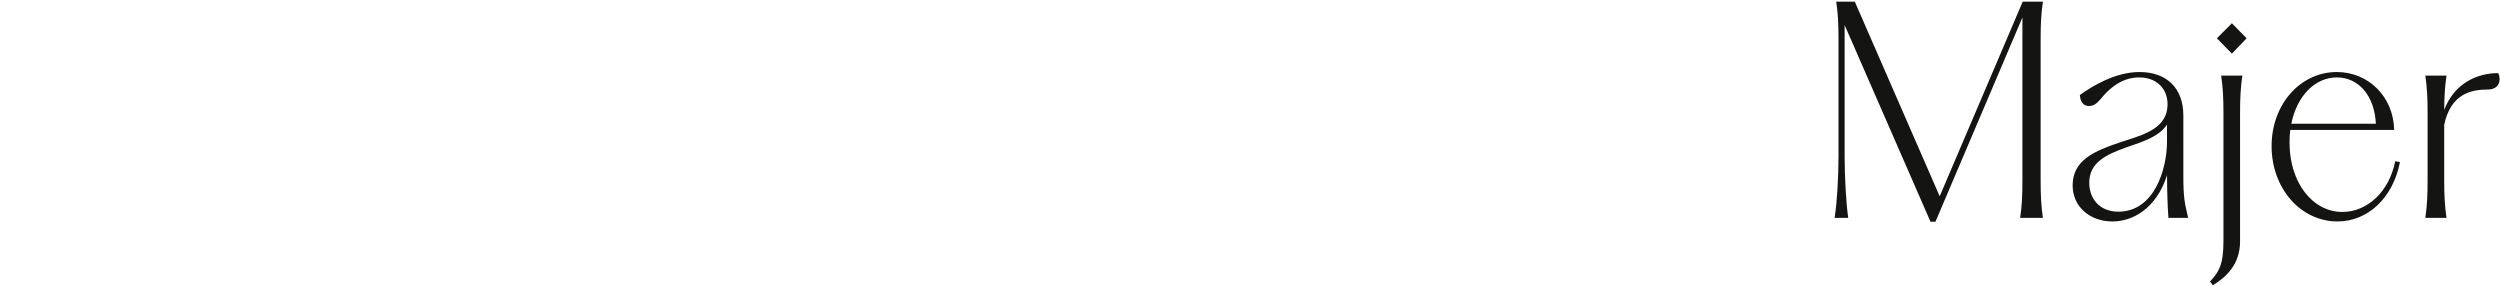 <svg xmlns="http://www.w3.org/2000/svg" data-name="Warstwa 1" viewBox="0 0 1376 157.576"><path d="m1124.35 1.482.082-.571h-11.127l-45.697 107.114L1020.88.911h-10.234l.082.571c.863 6.021 1.183 11.415 1.183 19.9v64.302c0 12.17-.871 26.324-2.071 33.658l-.096.581h7.528l-.08-.57c-1.091-7.701-1.914-22.176-1.914-33.669V13.791l47.273 108.25h2.726l47.858-112.43v89.84c0 8.543-.319 13.936-1.174 19.901l-.082.571h12.553l-.082-.57c-.864-6.022-1.184-11.416-1.184-19.901v-78.07c0-8.485.32-13.879 1.184-19.9Zm77.364 95.55V63.594c0-14.997-9.041-23.95-24.186-23.95-13.285 0-26.095 7.831-32.549 12.5l-.228.165.023.281c.304 3.658 2.102 5.755 4.933 5.755 2.705 0 4.281-1.275 6.597-3.96l.172-.206c2.65-3.164 9.691-11.57 20.913-11.57 9.35 0 15.632 5.941 15.632 14.782 0 12.624-11.895 16.41-23.4 20.071-.824.262-1.644.524-2.46.788-14.435 4.812-26.385 9.922-26.385 23.774 0 11.512 9.235 19.867 21.957 19.867 10.782 0 23.99-6.76 29.997-25.431.046 9.13.277 16.33.732 22.998l.032.465h10.868l-.144-.614c-1.719-7.314-2.504-10.652-2.504-22.277Zm-8.992-28.433v9.218c0 15.55-7.12 38.685-26.732 38.685-11.102 0-16.072-7.955-16.072-15.84 0-11.222 9.166-15.471 20.23-19.497l1.46-.496c8.65-2.932 16.859-5.713 21.114-12.07Zm29.893-26.421c.845 6.102 1.174 11.682 1.174 19.904v70.807c0 13.037-2.69 16.915-7.121 21.752l-.282.309 1.57 2.057.387-.244c6.262-3.942 14.588-10.706 14.588-23.874V62.082c0-8.215.329-13.795 1.173-19.904l.08-.568h-11.648l.08.568Zm-2.435-21.102 8.26 8.438 8.094-8.438-8.095-8.272-8.26 8.272zm98.04 68.139c-3.28 16.156-15.189 27.439-28.958 27.439-16.59 0-29.1-16.371-29.1-38.081 0-2.403.13-4.778.385-7.065h57.202l-.017-.516c-.595-17.872-14.17-31.349-31.577-31.349-20.116 0-35.873 17.898-35.873 40.745 0 23.273 15.95 41.503 36.313 41.503 16.625 0 30.383-12.93 34.234-32.176l.1-.496-2.61-.485-.098.481Zm-57.063-21.128c3.045-15.265 13.034-25.477 24.998-25.477 12.168 0 20.77 10.216 21.525 25.477h-46.523Zm113.986-27.557-.137-.281h-.314c-10.857 0-23.901 5.4-29.394 20.29.04-7.409.382-12.663 1.18-18.36l.08-.57h-11.66l.08.57c.856 6.12 1.174 11.513 1.174 19.903v37.37c0 8.39-.318 13.783-1.173 19.902l-.08.57h11.659l-.08-.57c-.852-6.084-1.184-11.664-1.184-19.902V68.64c3.69-17.17 14.877-19.373 24.214-19.373 3.81 0 6.273-2.216 6.273-5.644 0-.809-.111-2.002-.638-3.092Z" style="fill:#141412"/></svg>